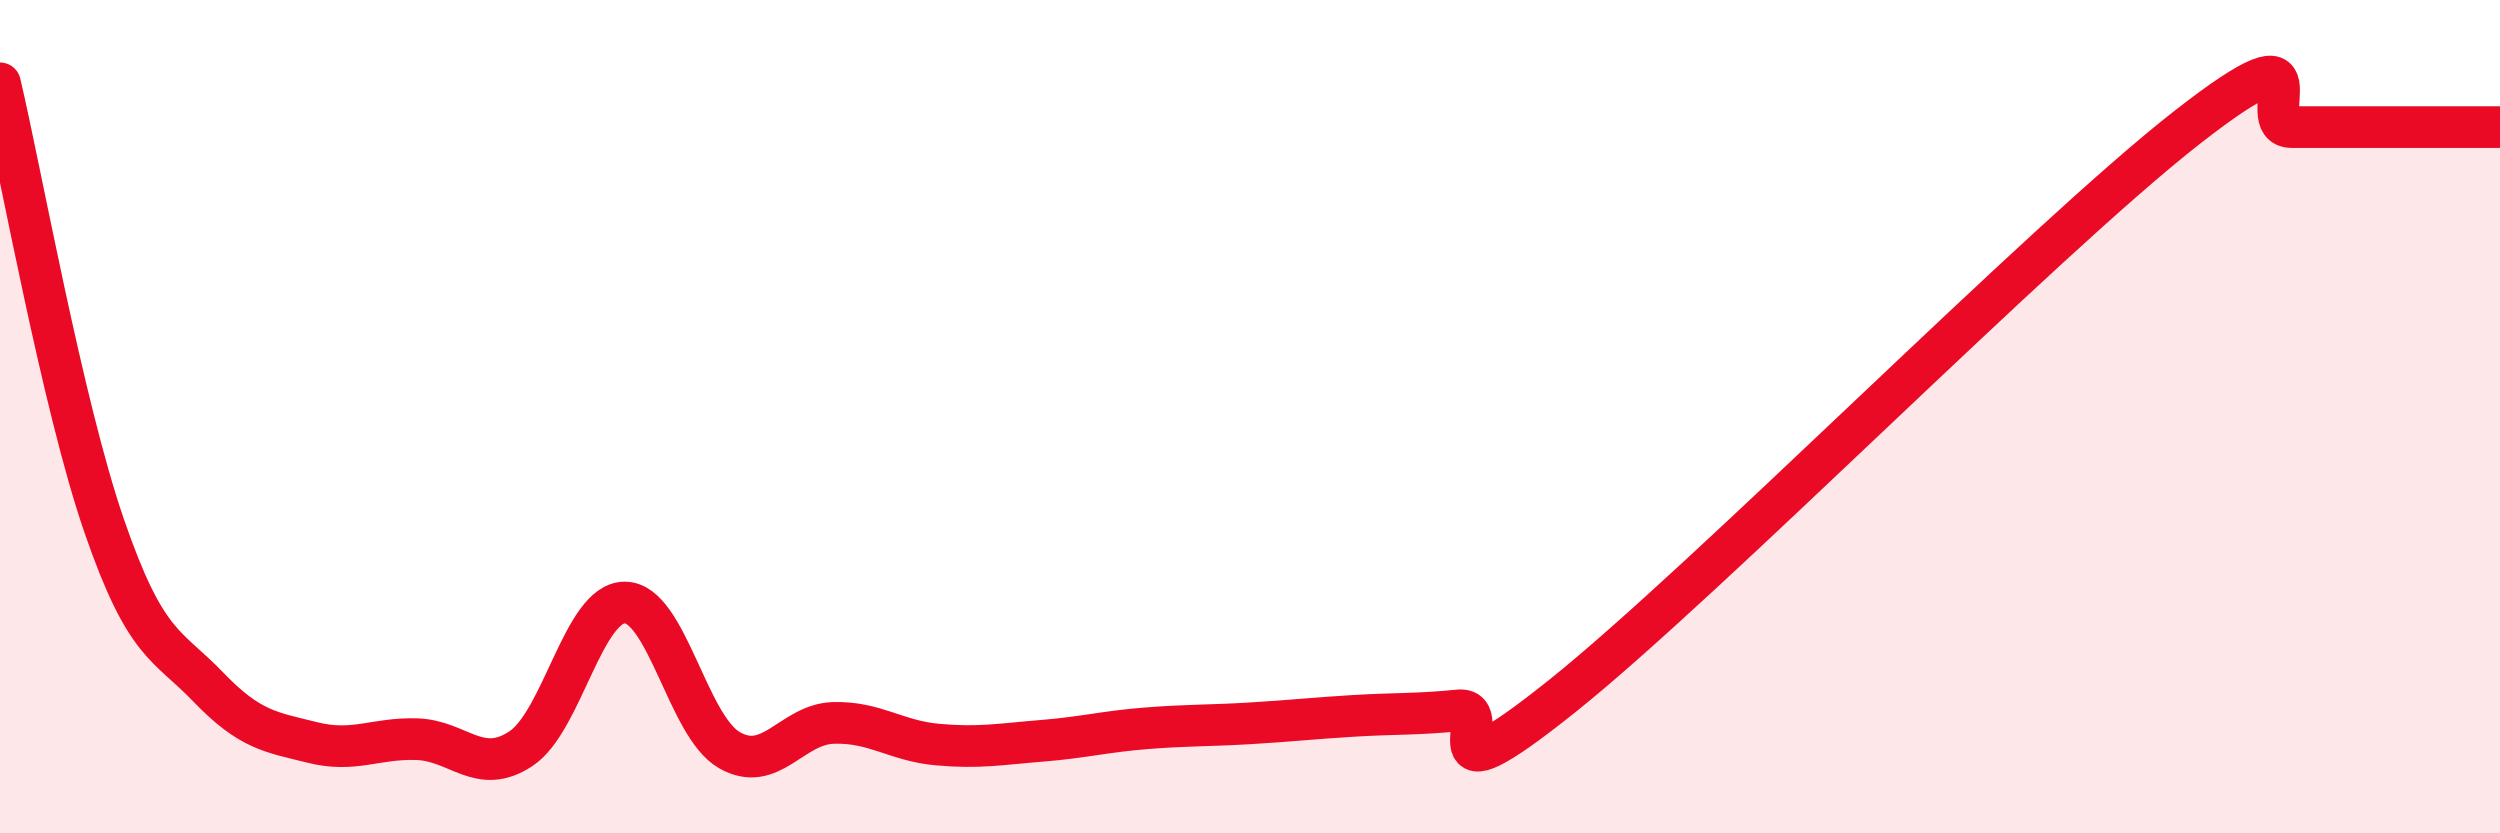 
    <svg width="60" height="20" viewBox="0 0 60 20" xmlns="http://www.w3.org/2000/svg">
      <path
        d="M 0,2 C 0.5,4.12 1.5,9.72 2.5,12.62 C 3.5,15.52 4,15.45 5,16.49 C 6,17.53 6.5,17.57 7.5,17.82 C 8.5,18.07 9,17.71 10,17.74 C 11,17.77 11.5,18.63 12.5,17.97 C 13.5,17.31 14,14.45 15,14.46 C 16,14.47 16.5,17.42 17.5,18 C 18.5,18.58 19,17.38 20,17.35 C 21,17.32 21.5,17.78 22.5,17.87 C 23.5,17.96 24,17.86 25,17.78 C 26,17.7 26.5,17.56 27.5,17.48 C 28.5,17.4 29,17.42 30,17.36 C 31,17.3 31.5,17.24 32.5,17.18 C 33.5,17.12 34,17.15 35,17.05 C 36,16.95 34,19.5 37.5,16.7 C 41,13.9 49,5.78 52.5,3.05 C 56,0.32 54,3.05 55,3.05 C 56,3.05 56.5,3.05 57.5,3.05 C 58.5,3.05 59.5,3.05 60,3.05L60 20L0 20Z"
        fill="#EB0A25"
        opacity="0.1"
        stroke-linecap="round"
        stroke-linejoin="round"
      />
      <path
        d="M 0,2 C 0.5,4.12 1.5,9.72 2.5,12.62 C 3.5,15.52 4,15.45 5,16.49 C 6,17.53 6.5,17.57 7.5,17.82 C 8.5,18.07 9,17.71 10,17.74 C 11,17.77 11.5,18.63 12.5,17.97 C 13.5,17.31 14,14.45 15,14.46 C 16,14.47 16.5,17.42 17.5,18 C 18.5,18.58 19,17.38 20,17.35 C 21,17.32 21.5,17.78 22.5,17.87 C 23.5,17.96 24,17.86 25,17.78 C 26,17.7 26.5,17.56 27.5,17.48 C 28.5,17.4 29,17.42 30,17.36 C 31,17.3 31.5,17.24 32.5,17.18 C 33.5,17.12 34,17.15 35,17.05 C 36,16.95 34,19.5 37.5,16.7 C 41,13.9 49,5.78 52.5,3.05 C 56,0.32 54,3.05 55,3.05 C 56,3.05 56.5,3.05 57.5,3.05 C 58.5,3.05 59.5,3.05 60,3.05"
        stroke="#EB0A25"
        stroke-width="1"
        fill="none"
        stroke-linecap="round"
        stroke-linejoin="round"
      />
    </svg>
  